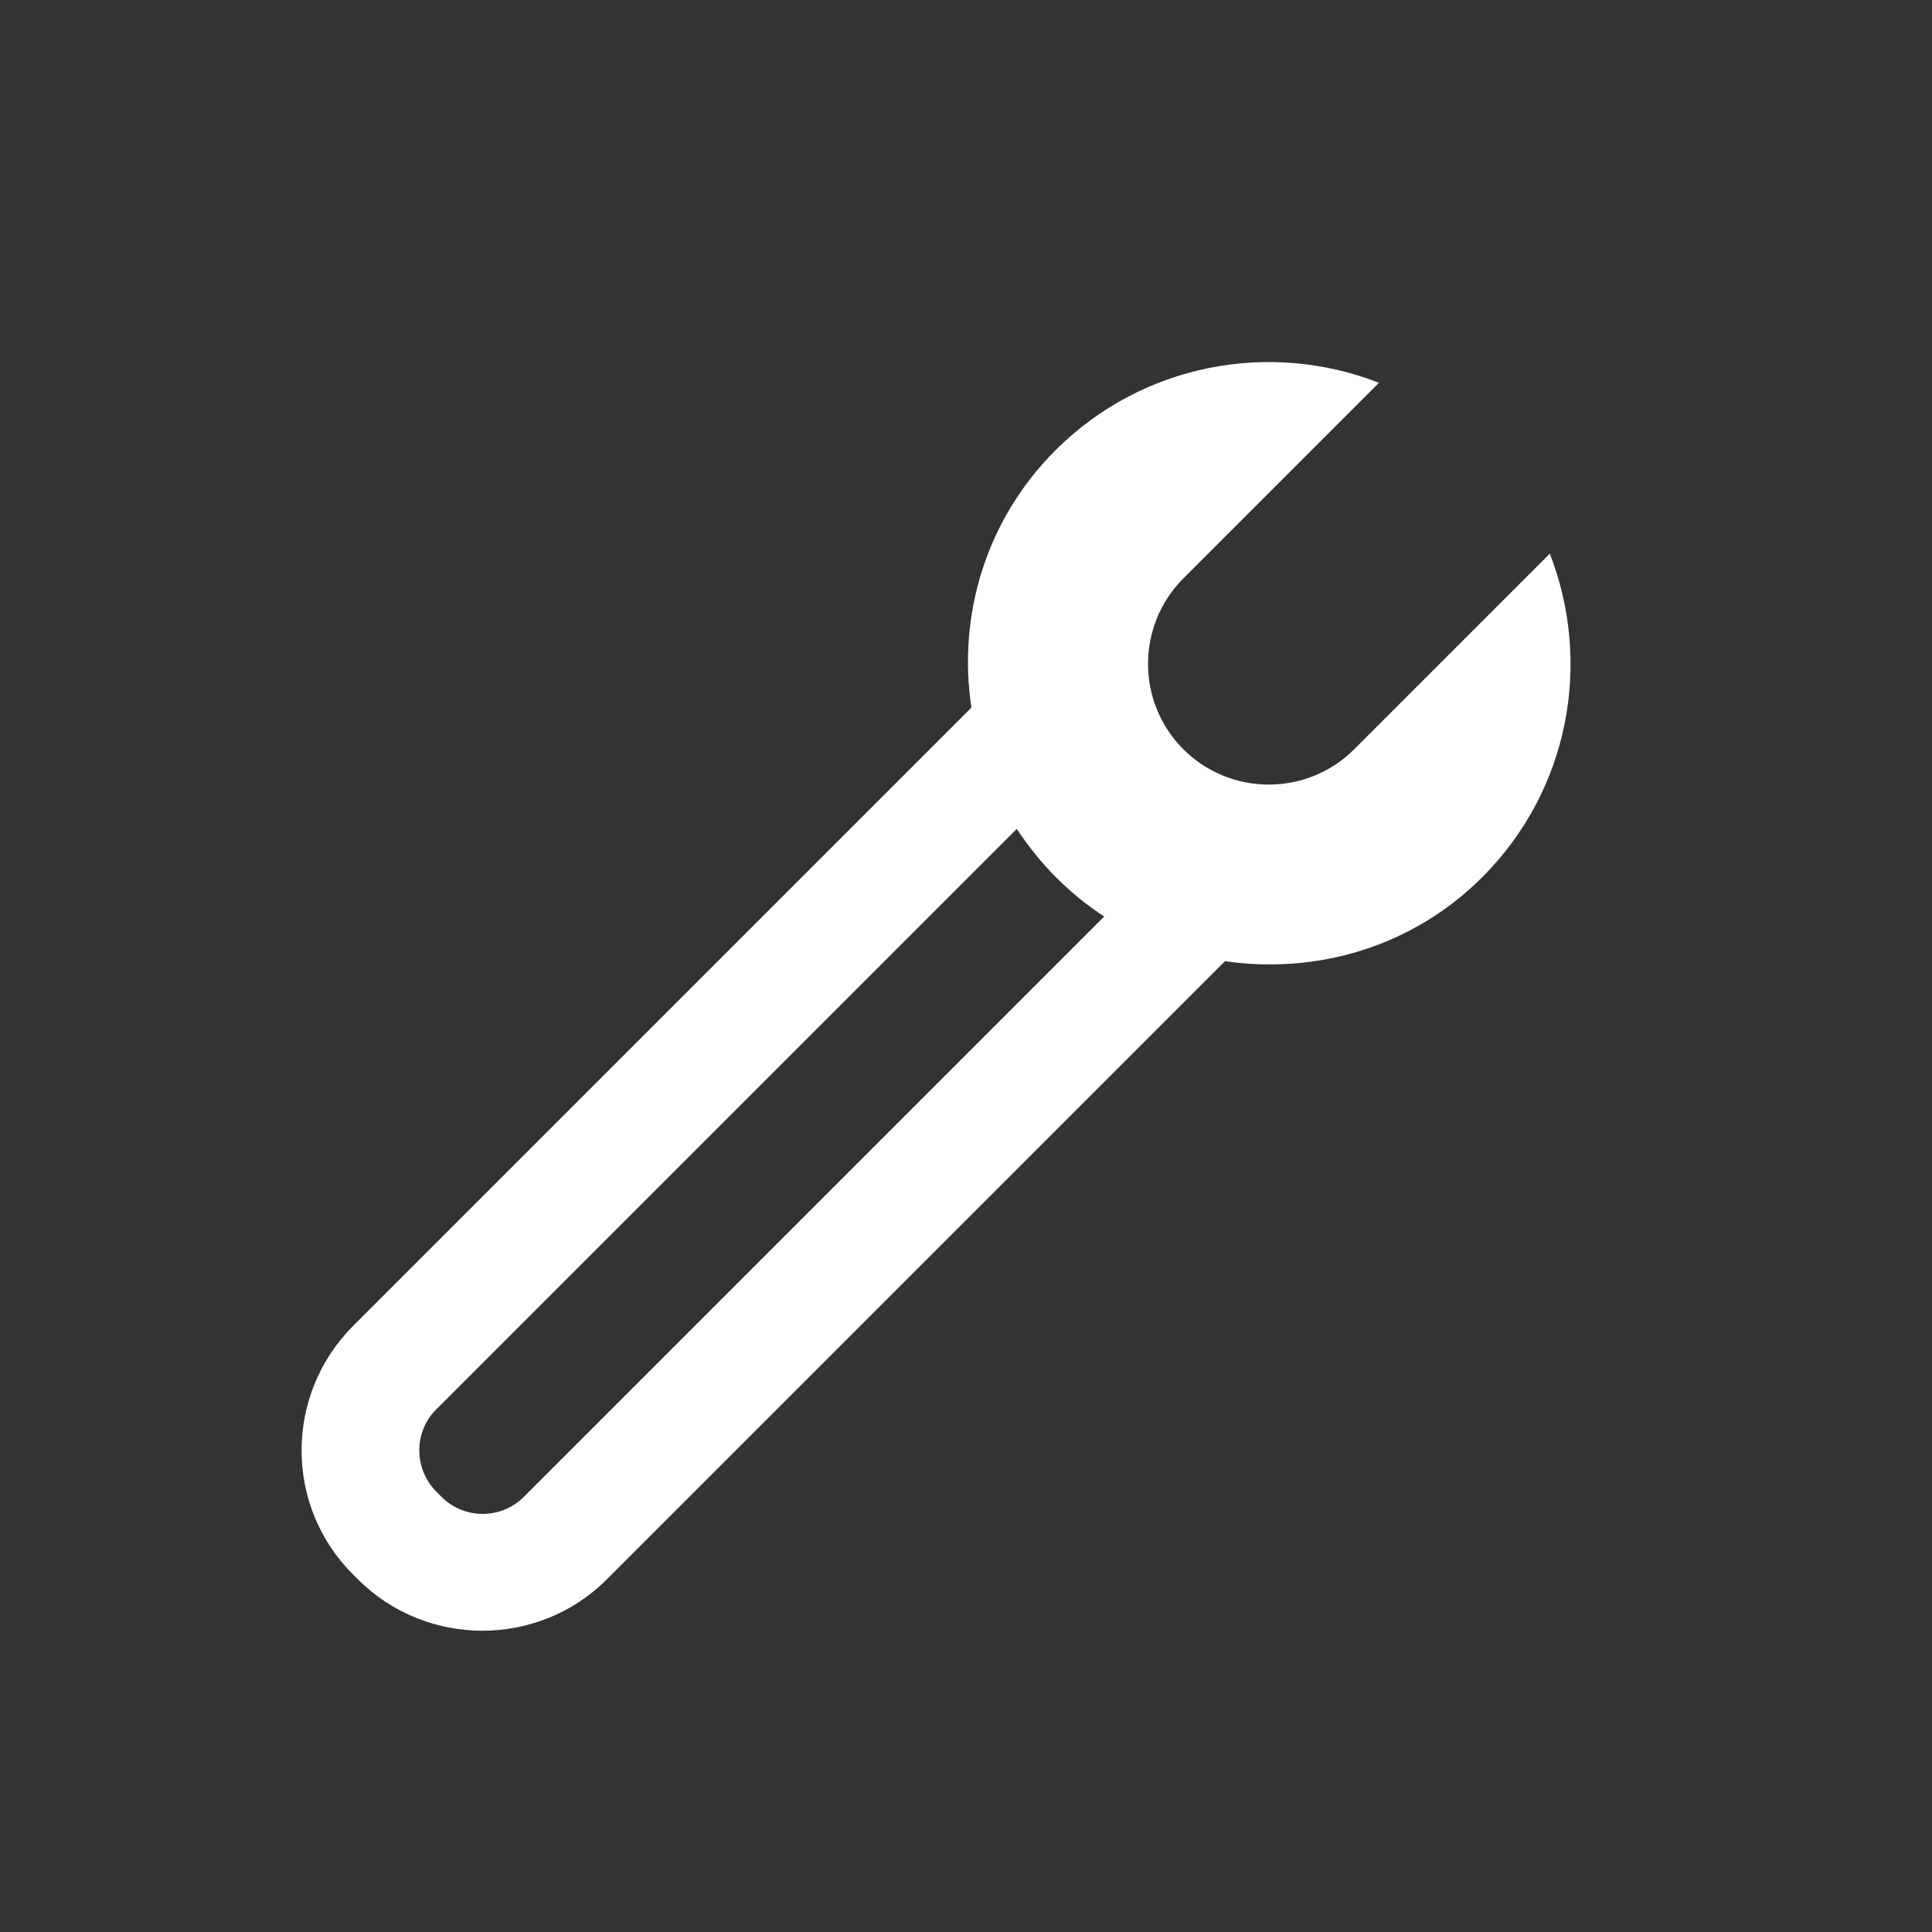 <?xml version="1.0" encoding="UTF-8"?>
<svg xmlns="http://www.w3.org/2000/svg" id="reparaturführer" viewBox="0 0 32 32">
  <rect x="0" y="0" width="32" height="32" fill="#333333" stroke="none"/>
  <defs>
    <style>.cls-1{fill:#fff;fill-rule:evenodd;}</style>
  </defs>
  <path class="cls-1" d="M25.67,9.17l-3.24,3.24c-.78,.78-2.05,.78-2.83,0s-.78-2.05,0-2.83l3.24-3.24c-1.79-.7-3.91-.33-5.36,1.12-1.16,1.16-1.62,2.75-1.39,4.26L5.85,21.96c-1.14,1.14-1.14,2.99,0,4.12l.08,.08c.57,.57,1.32,.85,2.06,.85s1.49-.28,2.06-.85l10.24-10.24c1.51,.22,3.1-.23,4.26-1.39,1.45-1.45,1.82-3.56,1.12-5.36ZM8.68,24.79c-.38,.38-.99,.38-1.37,0l-.08-.08c-.38-.38-.38-1,0-1.37l9.61-9.61c.19,.28,.4,.55,.65,.8s.52,.47,.8,.65l-9.61,9.61Z"></path>
</svg>
